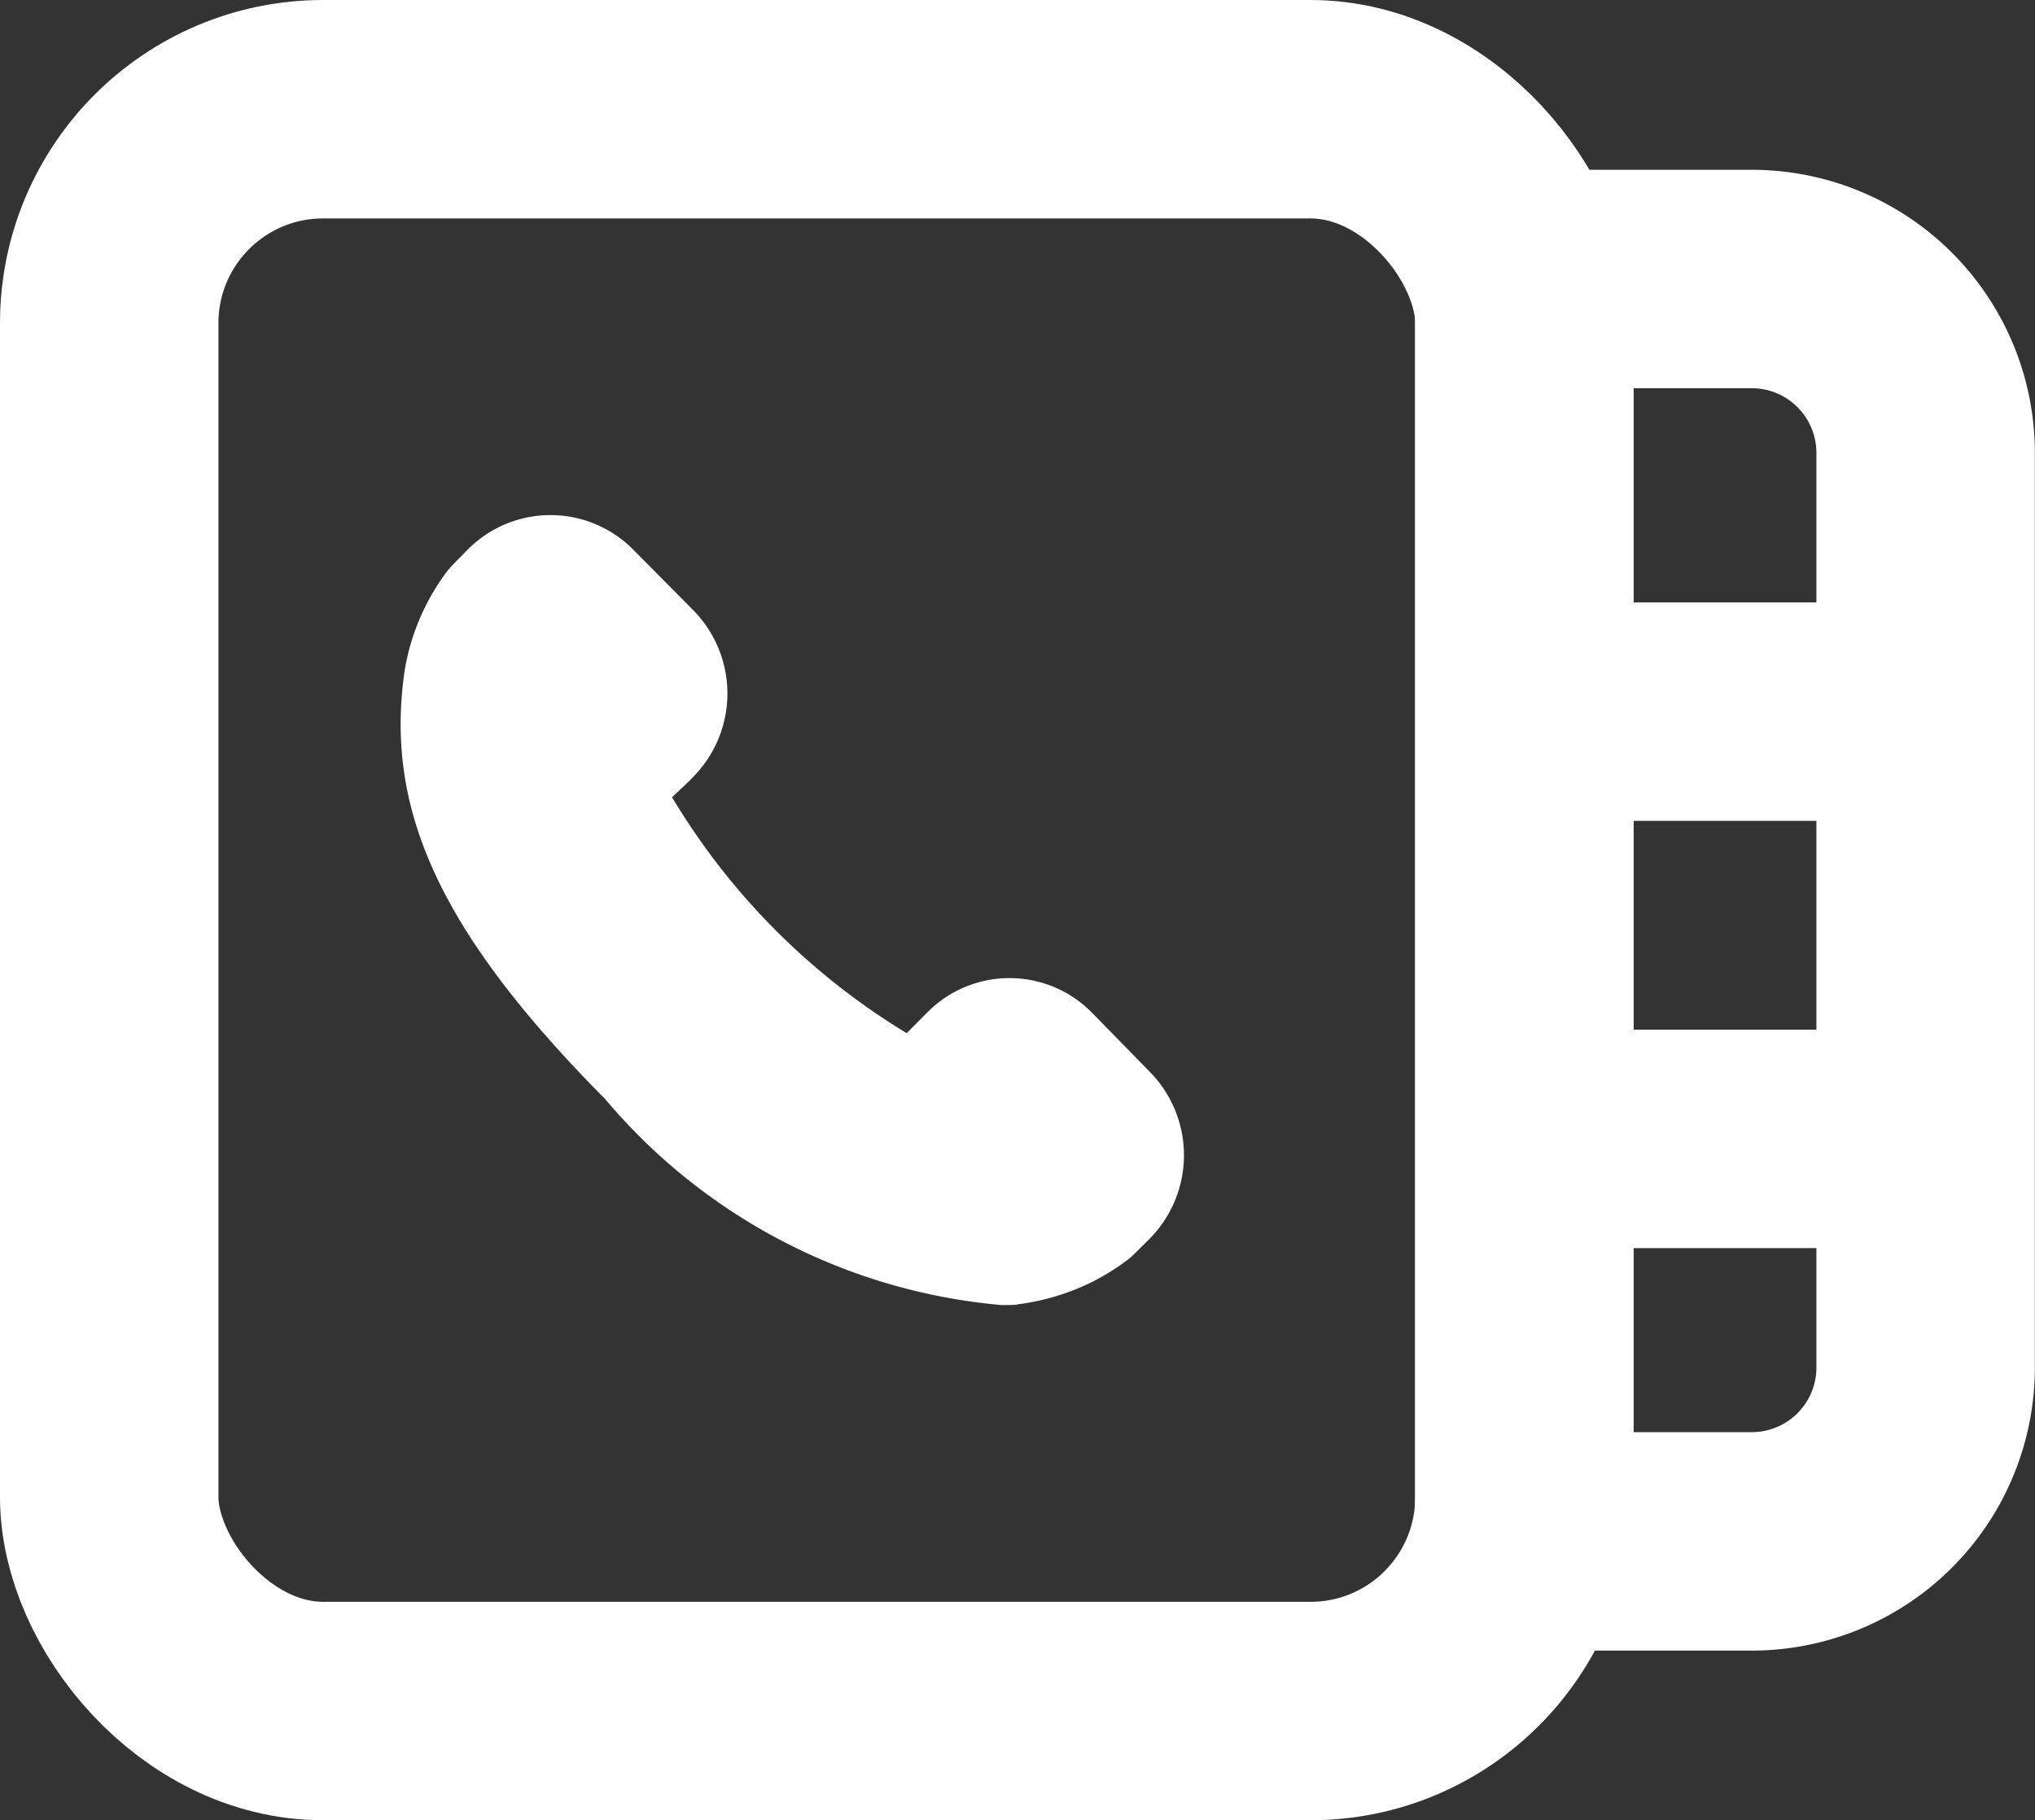 <?xml version="1.0" encoding="UTF-8"?>
<svg xmlns="http://www.w3.org/2000/svg" width="13.974" height="12.5" viewBox="0 0 13.974 12.5">
  <rect x="0" y="0" width="13.974" height="12.5" fill="#333333" stroke="none"/>
  <g id="Annuaires" transform="translate(-120.432 -262.991)">
    <rect id="Rectangle_873" data-name="Rectangle 873" width="9.718" height="11" rx="1.469" transform="translate(121.182 263.741)" fill="none" stroke="#fff" stroke-width="1.5"></rect>
    <path id="Rectangle_874" data-name="Rectangle 874" d="M0,0H1.562A1.194,1.194,0,0,1,2.756,1.194v6.28A1.194,1.194,0,0,1,1.562,8.669H0a0,0,0,0,1,0,0V0A0,0,0,0,1,0,0Z" transform="translate(130.899 264.907)" fill="none" stroke="#fff" stroke-width="1.5"></path>
    <path id="Tracé_5171" data-name="Tracé 5171" d="M128.6,269.946a.794.794,0,0,0-1.134,0l-.139.14a4.741,4.741,0,0,1-1.611-1.62l.112-.106.006-.006.027-.028a.815.815,0,0,0,0-1.145l-.413-.417a.8.8,0,0,0-1.139.005l-.11.112-.02.023a1.561,1.561,0,0,0-.215.383v0a1.508,1.508,0,0,0-.094.383c-.111.931.29,1.762,1.386,2.868a4.019,4.019,0,0,0,2.721,1.415h0c.061,0,.1,0,.114-.005a1.625,1.625,0,0,0,.389-.1,1.538,1.538,0,0,0,.38-.218l.022-.02.112-.111a.816.816,0,0,0,0-1.15Z" transform="translate(-0.669 0)" fill="#fff"></path>
    <line id="Ligne_214" data-name="Ligne 214" x1="2.756" transform="translate(130.899 267.878)" fill="none" stroke="#fff" stroke-width="1.5"></line>
    <line id="Ligne_215" data-name="Ligne 215" x1="2.756" transform="translate(130.899 270.812)" fill="none" stroke="#fff" stroke-width="1.5"></line>
  </g>
</svg>
